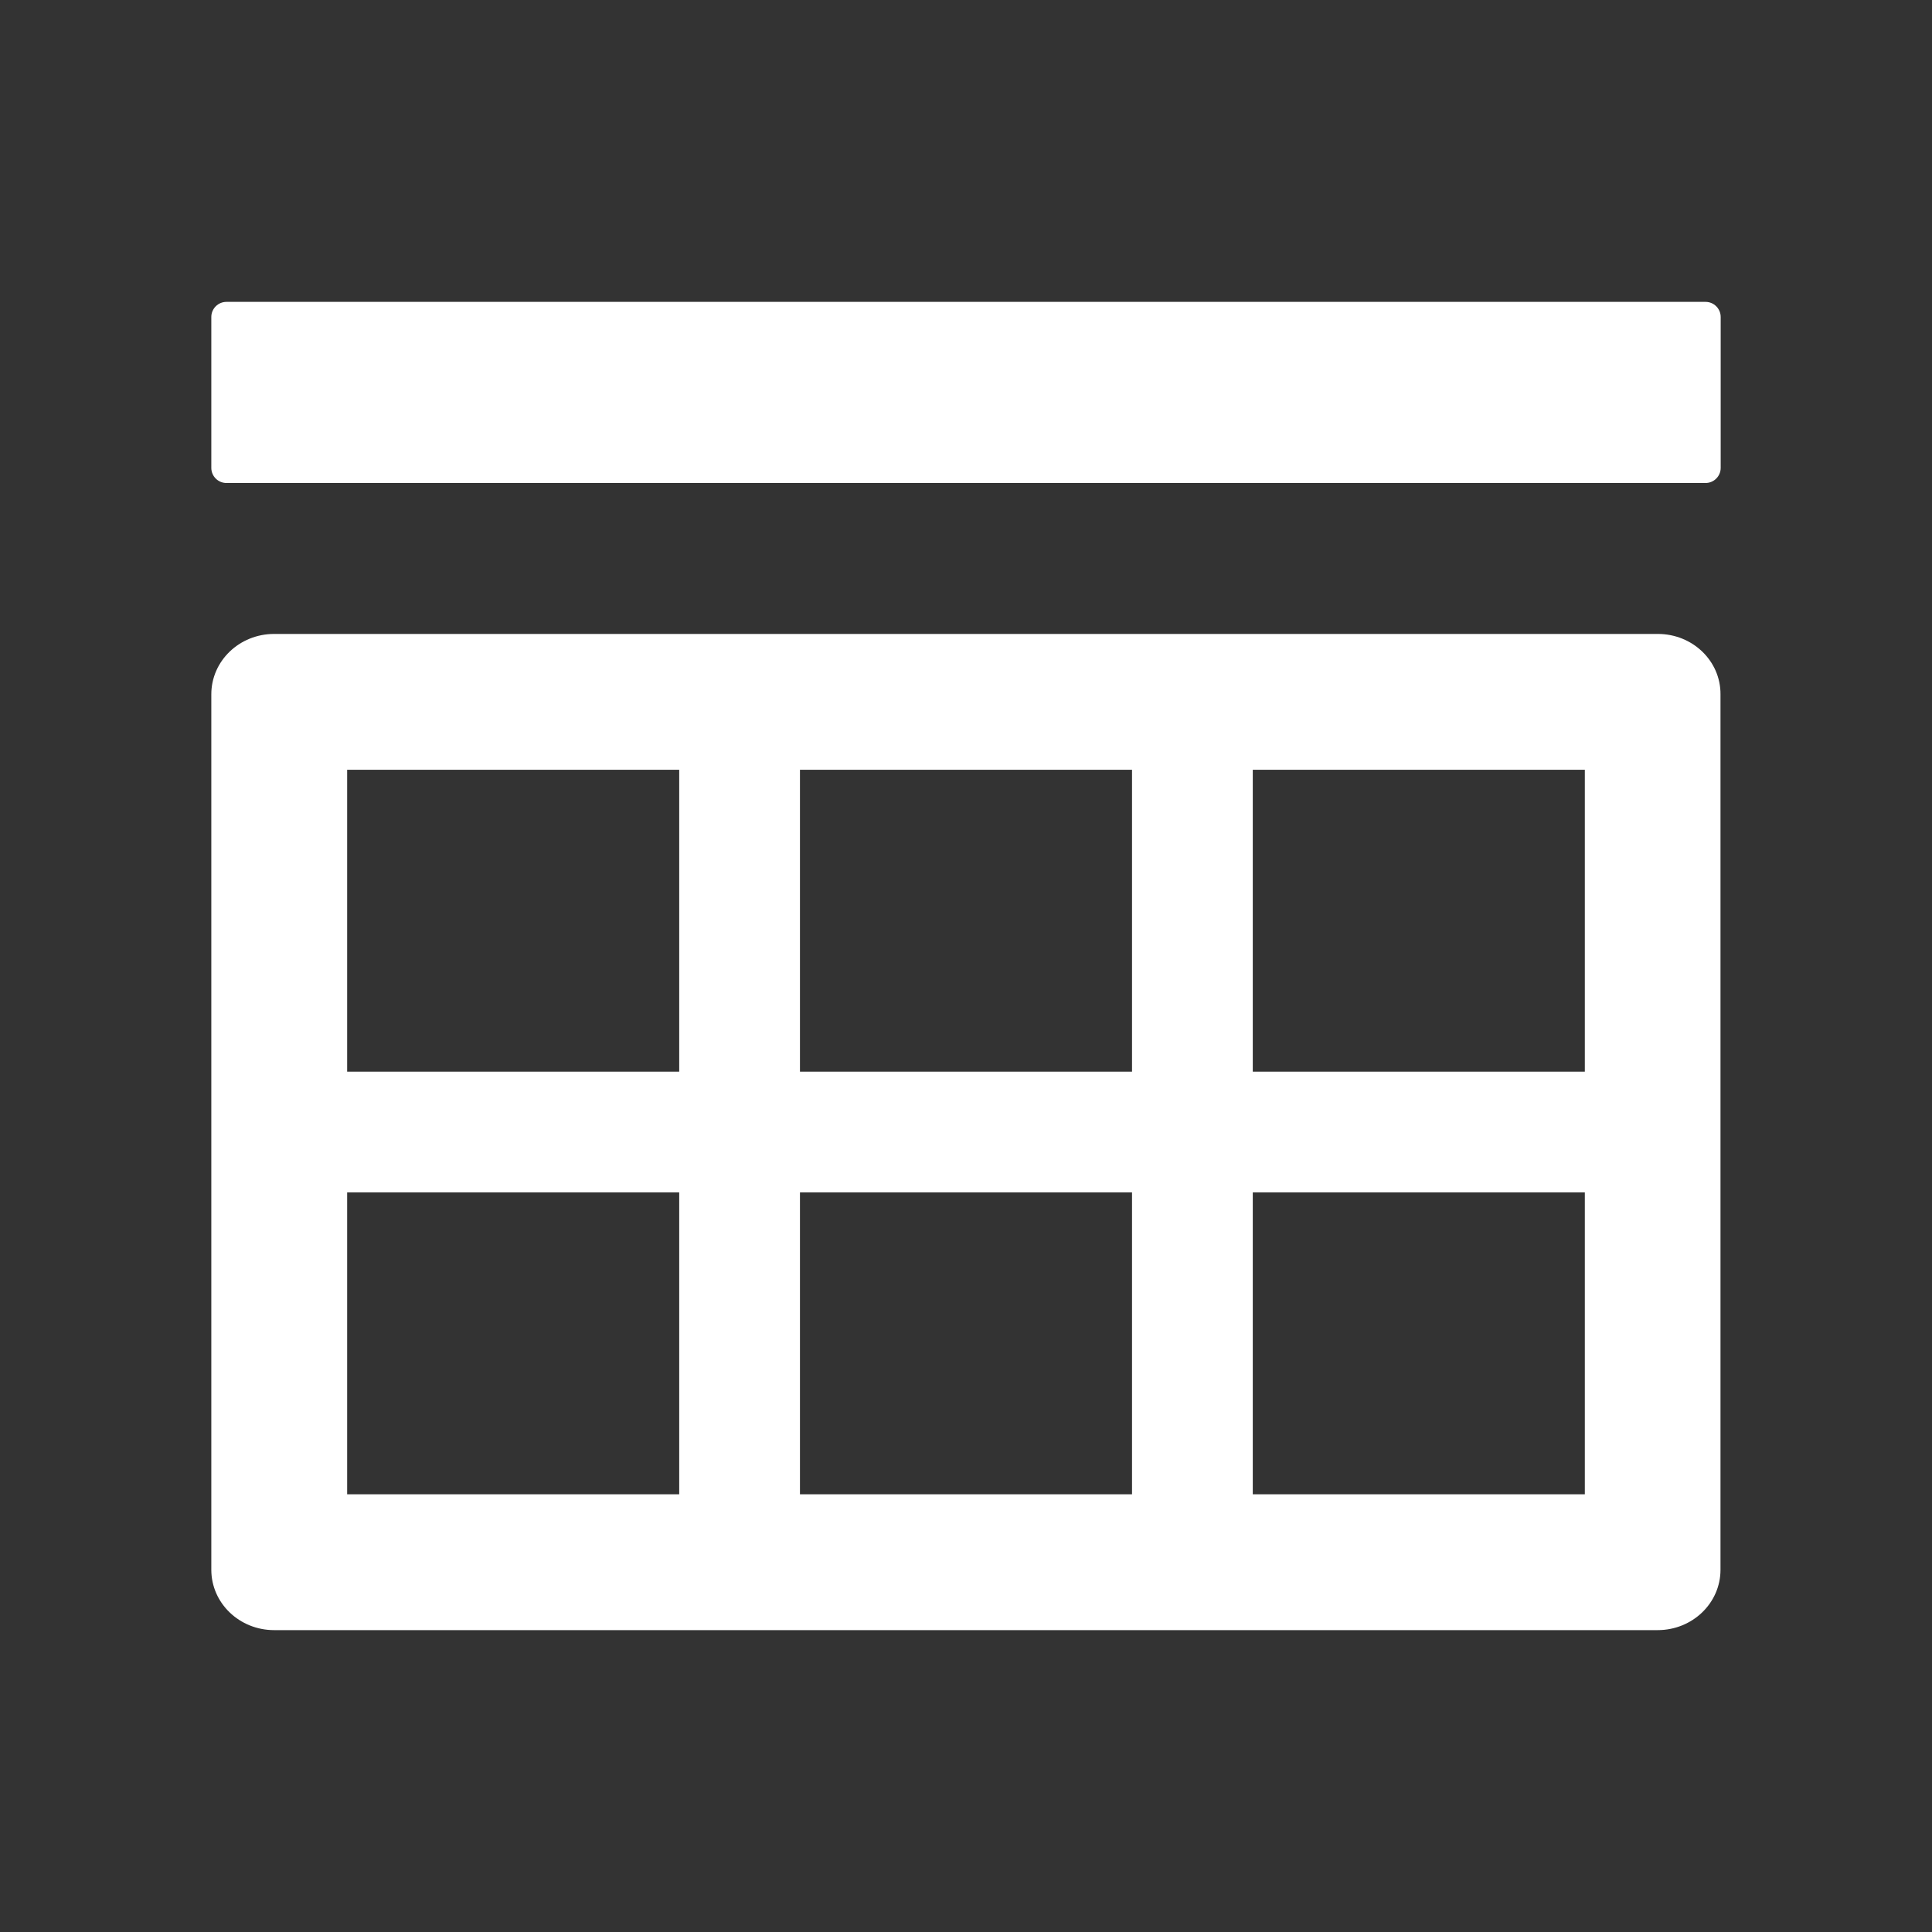 <?xml version="1.0" encoding="UTF-8"?> <svg xmlns="http://www.w3.org/2000/svg" viewBox="0 0 200.00 200.00" data-guides="{&quot;vertical&quot;:[],&quot;horizontal&quot;:[]}"><rect x="0" y="0" width="200.00" height="200.00" fill="#333333" stroke="none"/><defs></defs><path fill="#ffffff" stroke="none" fill-opacity="1" stroke-width="1" stroke-opacity="1" id="tSvg9b3b220df7" title="Path 1" d="M171.621 65.625C123.874 65.625 76.126 65.625 28.379 65.625C24.785 65.625 21.875 68.418 21.875 71.875C21.875 102.083 21.875 132.291 21.875 162.5C21.875 165.957 24.785 168.75 28.379 168.75C76.12 168.75 123.86 168.75 171.601 168.75C175.195 168.75 178.105 165.957 178.105 162.5C178.105 132.291 178.105 102.083 178.105 71.875C178.125 68.418 175.214 65.625 171.621 65.625ZM70.312 154.687C58.854 154.687 47.396 154.687 35.937 154.687C35.937 144.271 35.937 133.854 35.937 123.437C47.396 123.437 58.854 123.437 70.312 123.437C70.312 133.854 70.312 144.271 70.312 154.687ZM70.312 110.937C58.854 110.937 47.396 110.937 35.937 110.937C35.937 100.521 35.937 90.104 35.937 79.687C47.396 79.687 58.854 79.687 70.312 79.687C70.312 90.104 70.312 100.521 70.312 110.937ZM117.187 154.687C105.729 154.687 94.271 154.687 82.812 154.687C82.812 144.271 82.812 133.854 82.812 123.437C94.271 123.437 105.729 123.437 117.187 123.437C117.187 133.854 117.187 144.271 117.187 154.687ZM117.187 110.937C105.729 110.937 94.271 110.937 82.812 110.937C82.812 100.521 82.812 90.104 82.812 79.687C94.271 79.687 105.729 79.687 117.187 79.687C117.187 90.104 117.187 100.521 117.187 110.937ZM164.062 154.687C152.604 154.687 141.146 154.687 129.687 154.687C129.687 144.271 129.687 133.854 129.687 123.437C141.146 123.437 152.604 123.437 164.062 123.437C164.062 133.854 164.062 144.271 164.062 154.687ZM164.062 110.937C152.604 110.937 141.146 110.937 129.687 110.937C129.687 100.521 129.687 90.104 129.687 79.687C141.146 79.687 152.604 79.687 164.062 79.687C164.062 90.104 164.062 100.521 164.062 110.937ZM176.562 31.25C125.521 31.25 74.479 31.25 23.438 31.25C22.578 31.25 21.875 31.953 21.875 32.812C21.875 38.021 21.875 43.229 21.875 48.437C21.875 49.297 22.578 50 23.438 50C74.479 50 125.521 50 176.562 50C177.422 50 178.125 49.297 178.125 48.437C178.125 43.229 178.125 38.021 178.125 32.812C178.125 31.953 177.422 31.25 176.562 31.25Z"></path></svg> 
